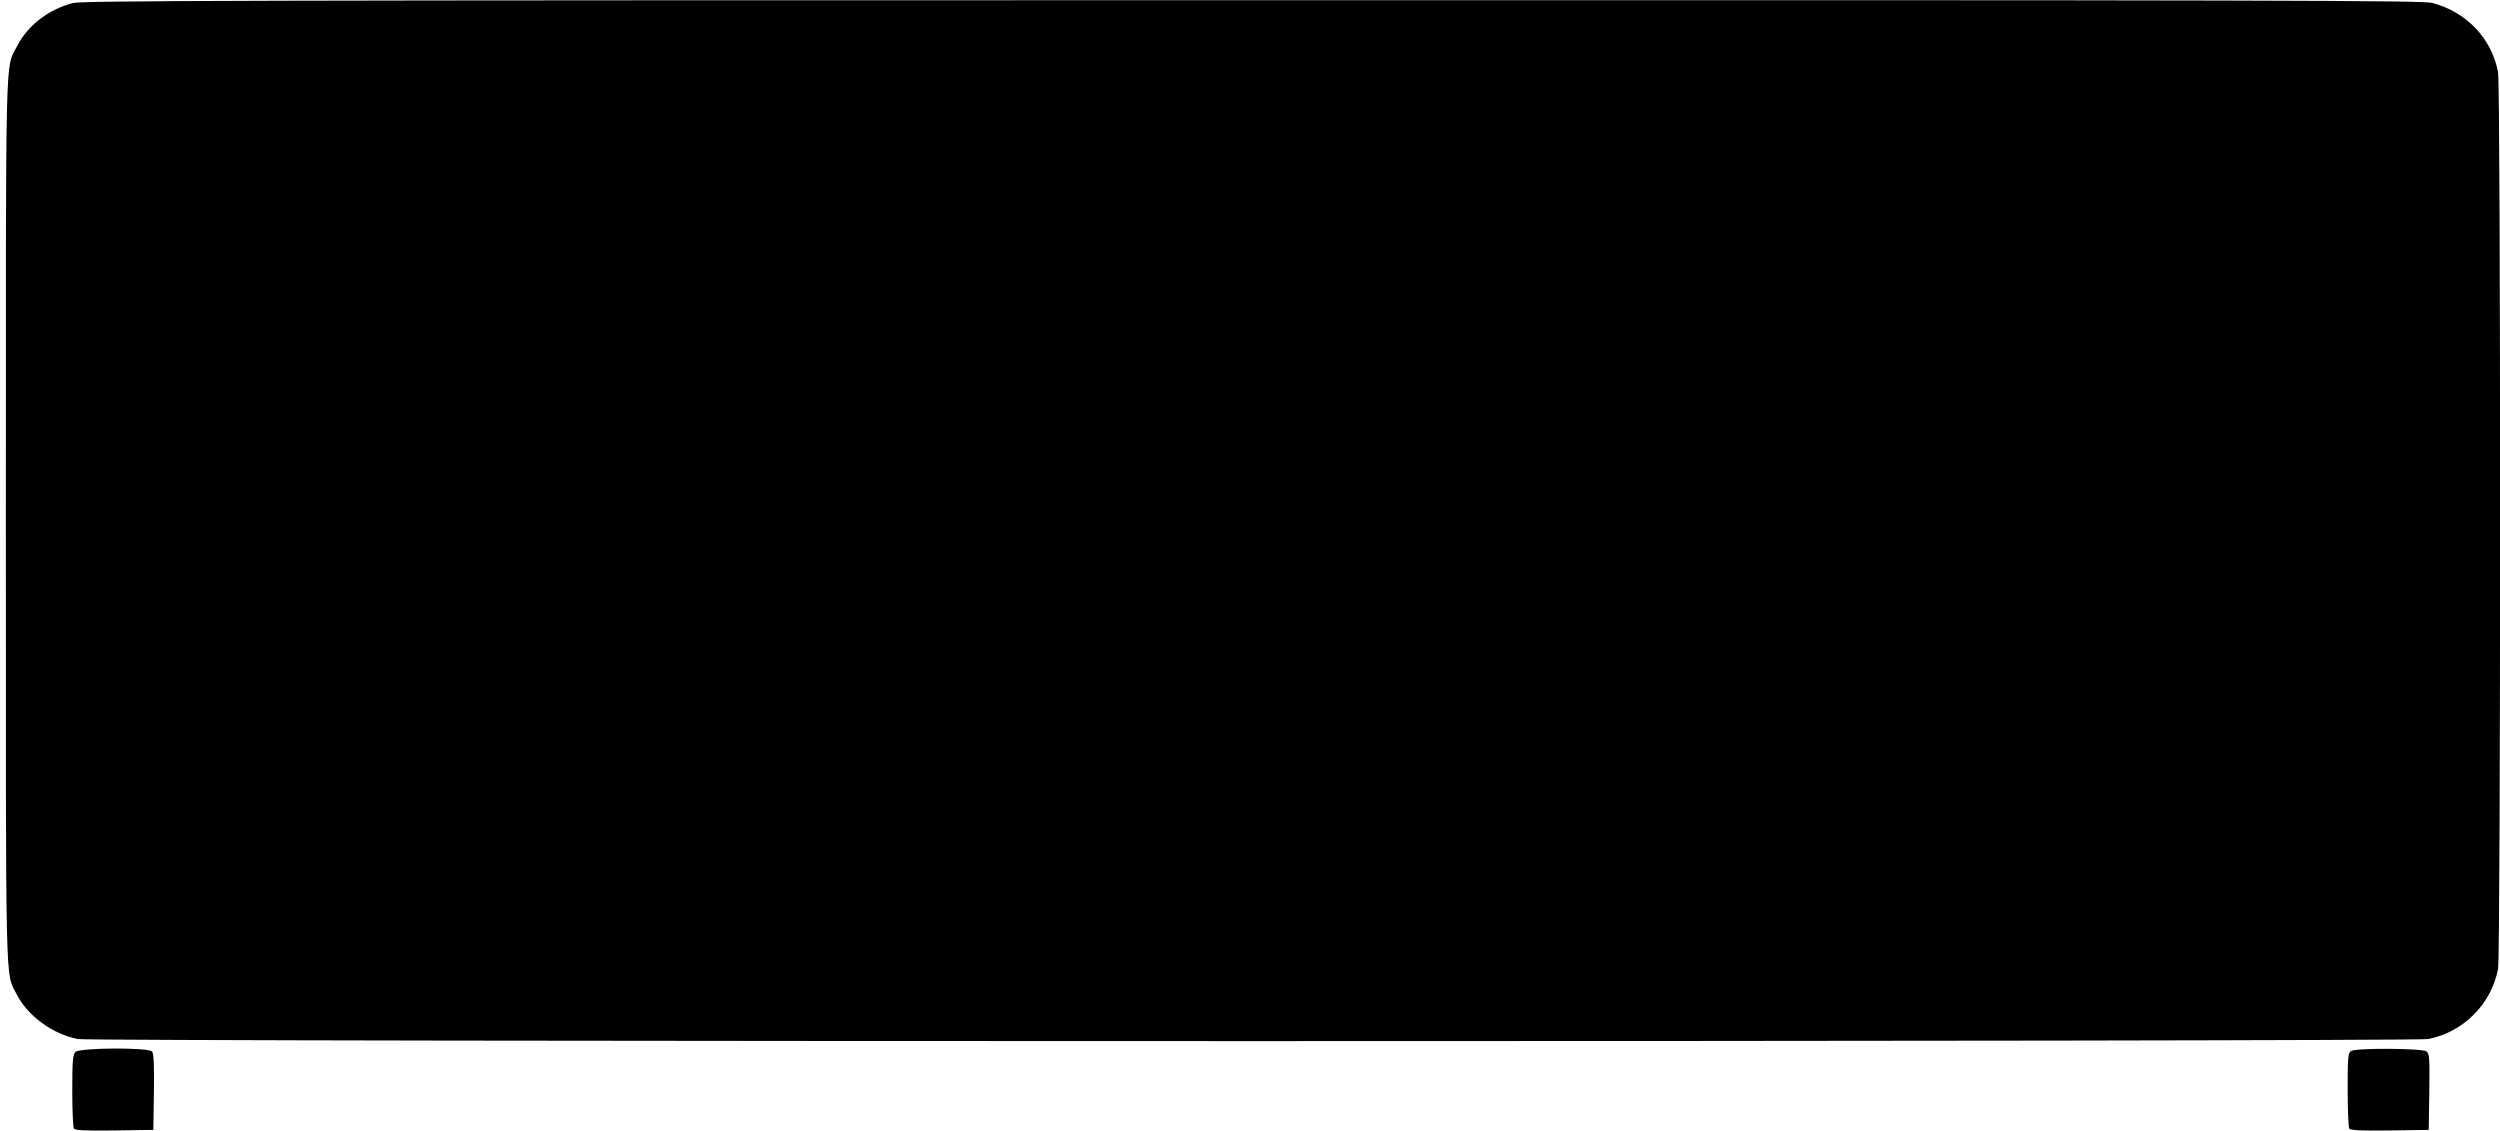 <?xml version="1.0" standalone="no"?>
<!DOCTYPE svg PUBLIC "-//W3C//DTD SVG 20010904//EN"
 "http://www.w3.org/TR/2001/REC-SVG-20010904/DTD/svg10.dtd">
<svg version="1.0" xmlns="http://www.w3.org/2000/svg"
 width="1280pt" height="579pt" viewBox="0 0 1280 579"
 preserveAspectRatio="xMidYMid meet">
<g transform="translate(0,579) scale(0.1,-0.1)"
fill="#000000" stroke="none">
<path d="M371 5774 c-125 -33 -232 -117 -285 -223 -60 -117 -56 39 -56 -2426
0 -2466 -4 -2309 56 -2427 56 -110 184 -203 313 -228 75 -14 11957 -14 12032
0 180 34 325 179 359 359 14 74 14 4518 0 4592 -33 173 -162 308 -337 354 -50
13 -768 15 -6043 14 -5193 0 -5992 -2 -6039 -15z"/>
<path d="M386 404 c-13 -13 -16 -45 -16 -197 0 -100 4 -188 8 -195 7 -9 55
-12 208 -10 l199 3 3 194 c2 134 -1 198 -9 207 -18 22 -371 20 -393 -2z"/>
<path d="M12038 409 c-16 -9 -18 -29 -18 -197 0 -103 4 -193 8 -200 7 -9 55
-12 208 -10 l199 3 3 195 c2 174 1 196 -15 207 -21 16 -359 18 -385 2z"/>
</g>
</svg>
